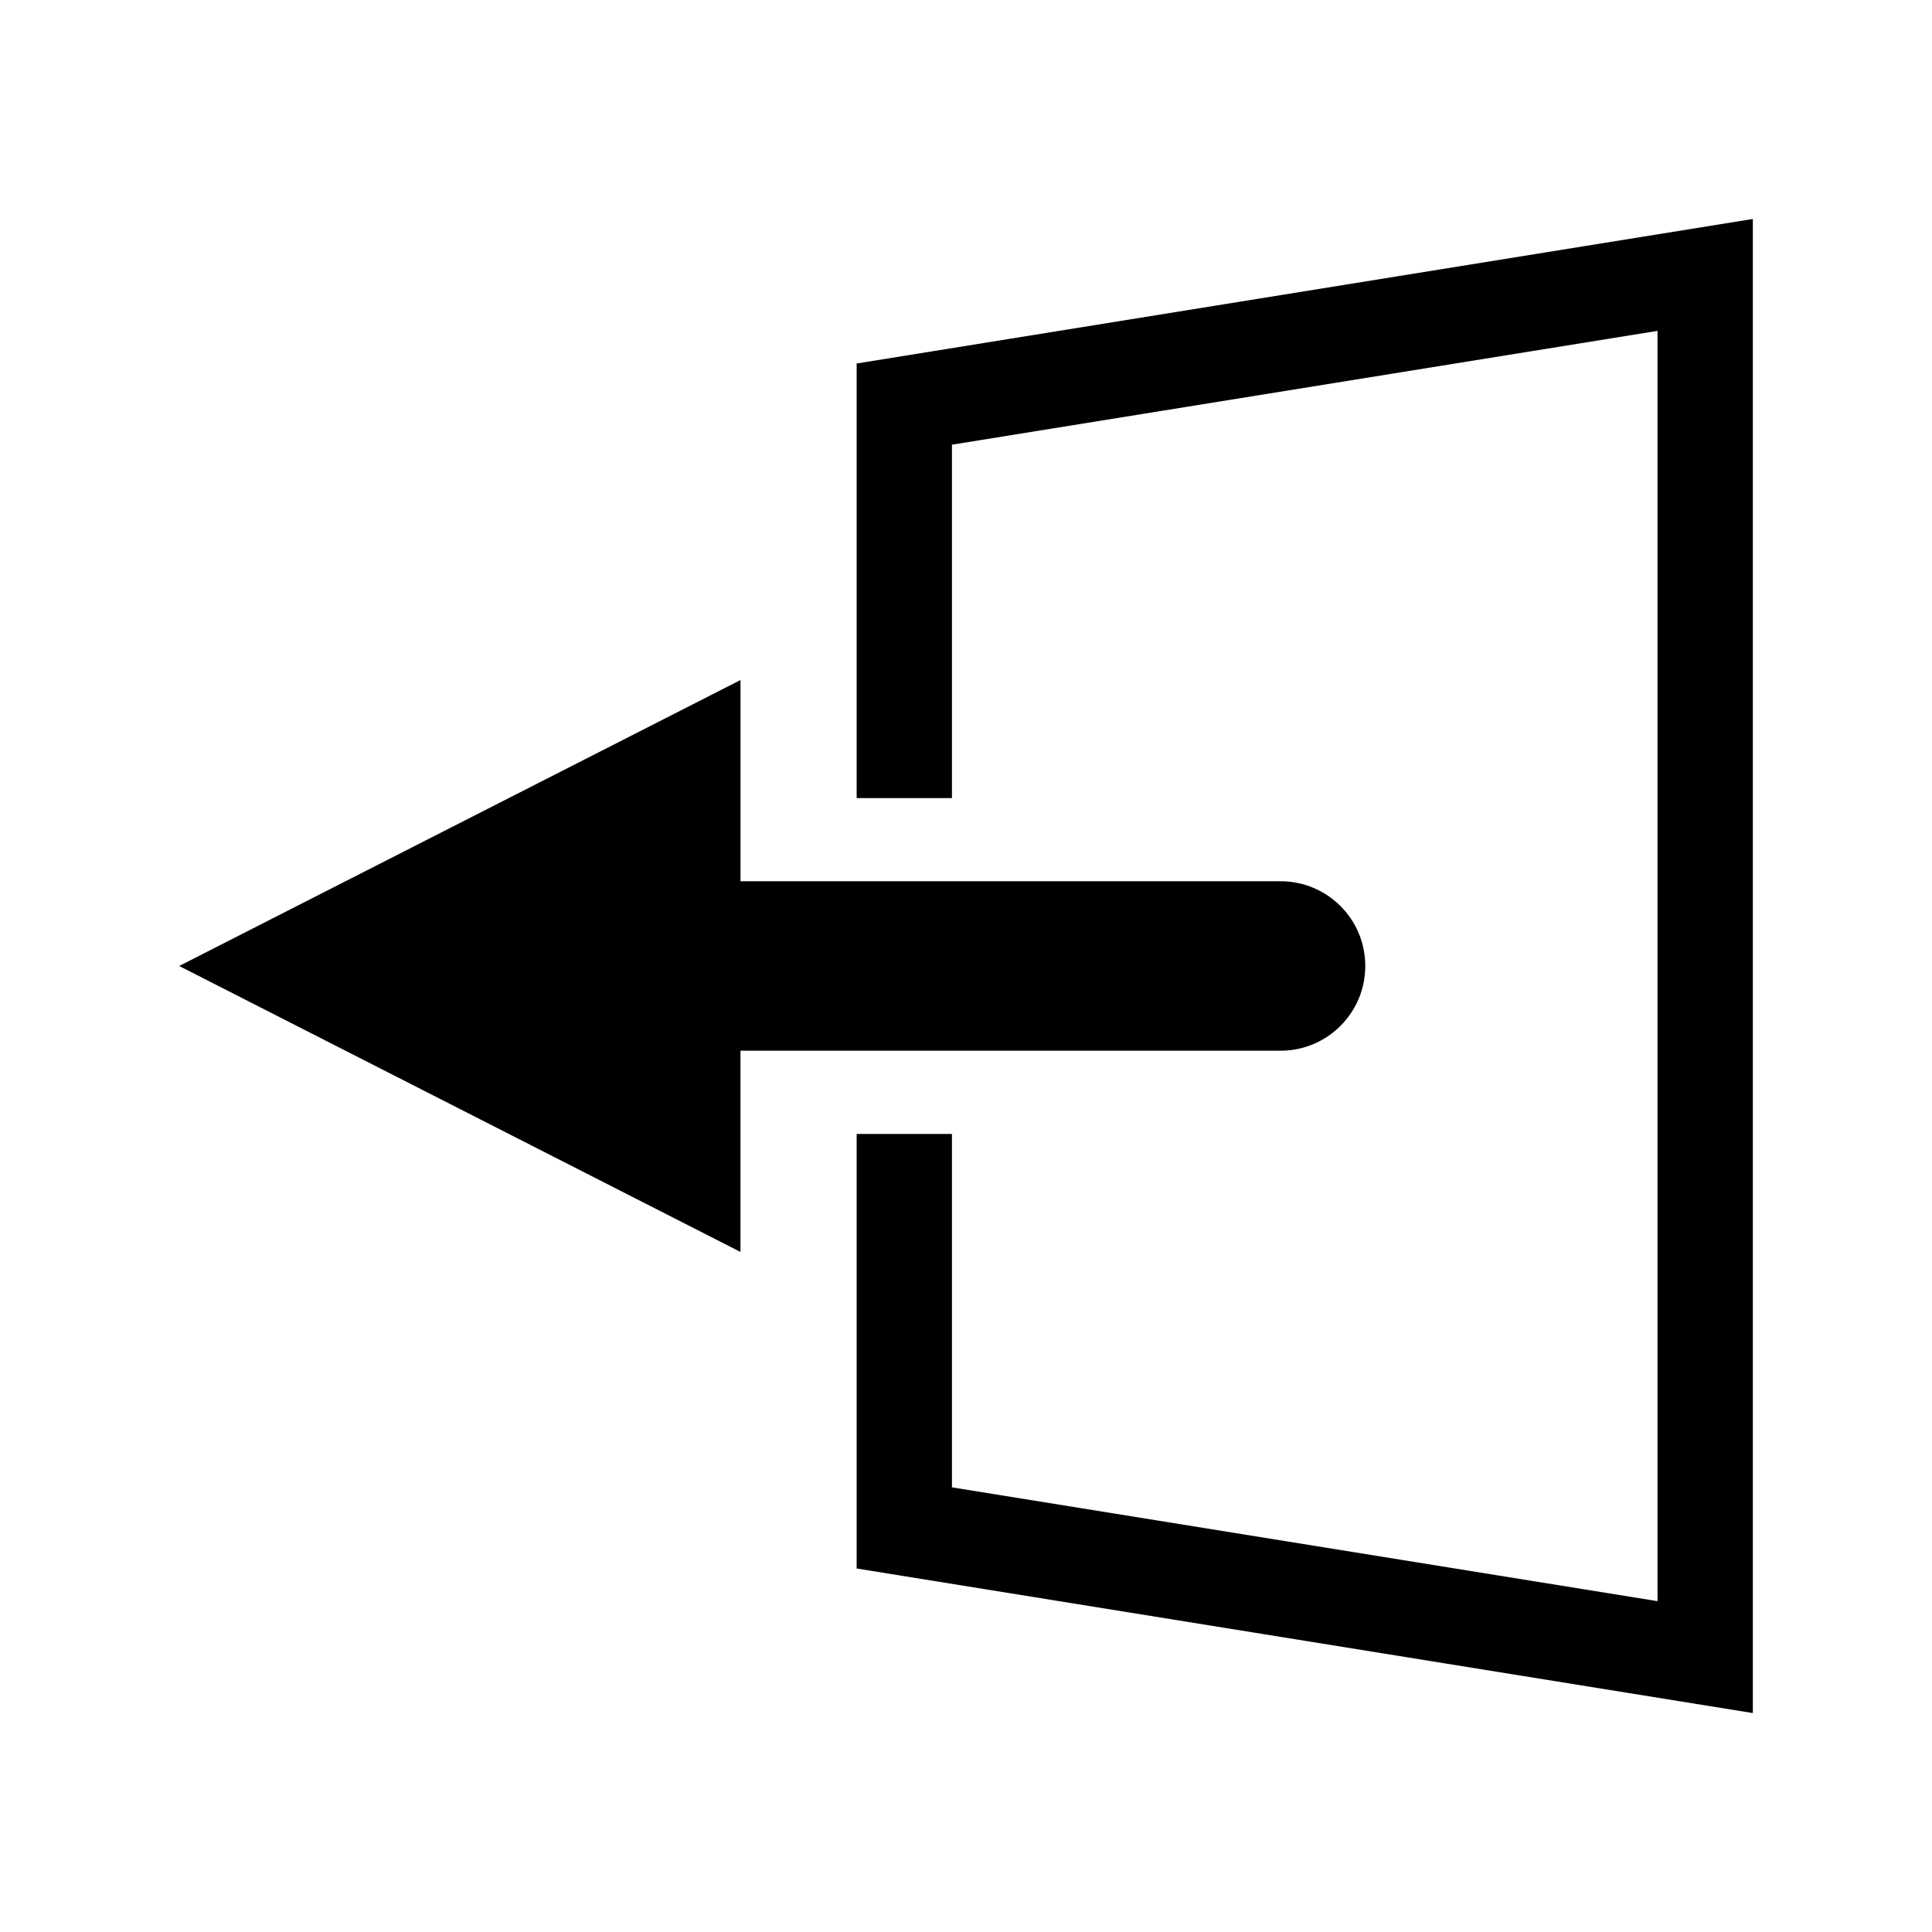 <?xml version="1.0" encoding="UTF-8"?>
<!-- Uploaded to: ICON Repo, www.iconrepo.com, Generator: ICON Repo Mixer Tools -->
<svg fill="#000000" width="800px" height="800px" version="1.1" viewBox="144 144 512 512" xmlns="http://www.w3.org/2000/svg">
 <g>
  <path d="m608.52 597.98-237.5-38.312v-115.16h25.258v93.656l186.98 30.16v-336.64l-186.98 30.164v93.652h-25.258v-115.17l237.5-38.301z"/>
  <path d="m483.36 377.54h-143.12v-53.324l-148.76 75.781 148.75 75.777v-53.324h143.13c12.402 0 22.453-10.055 22.453-22.453 0.008-12.406-10.043-22.457-22.449-22.457z"/>
 </g>
</svg>